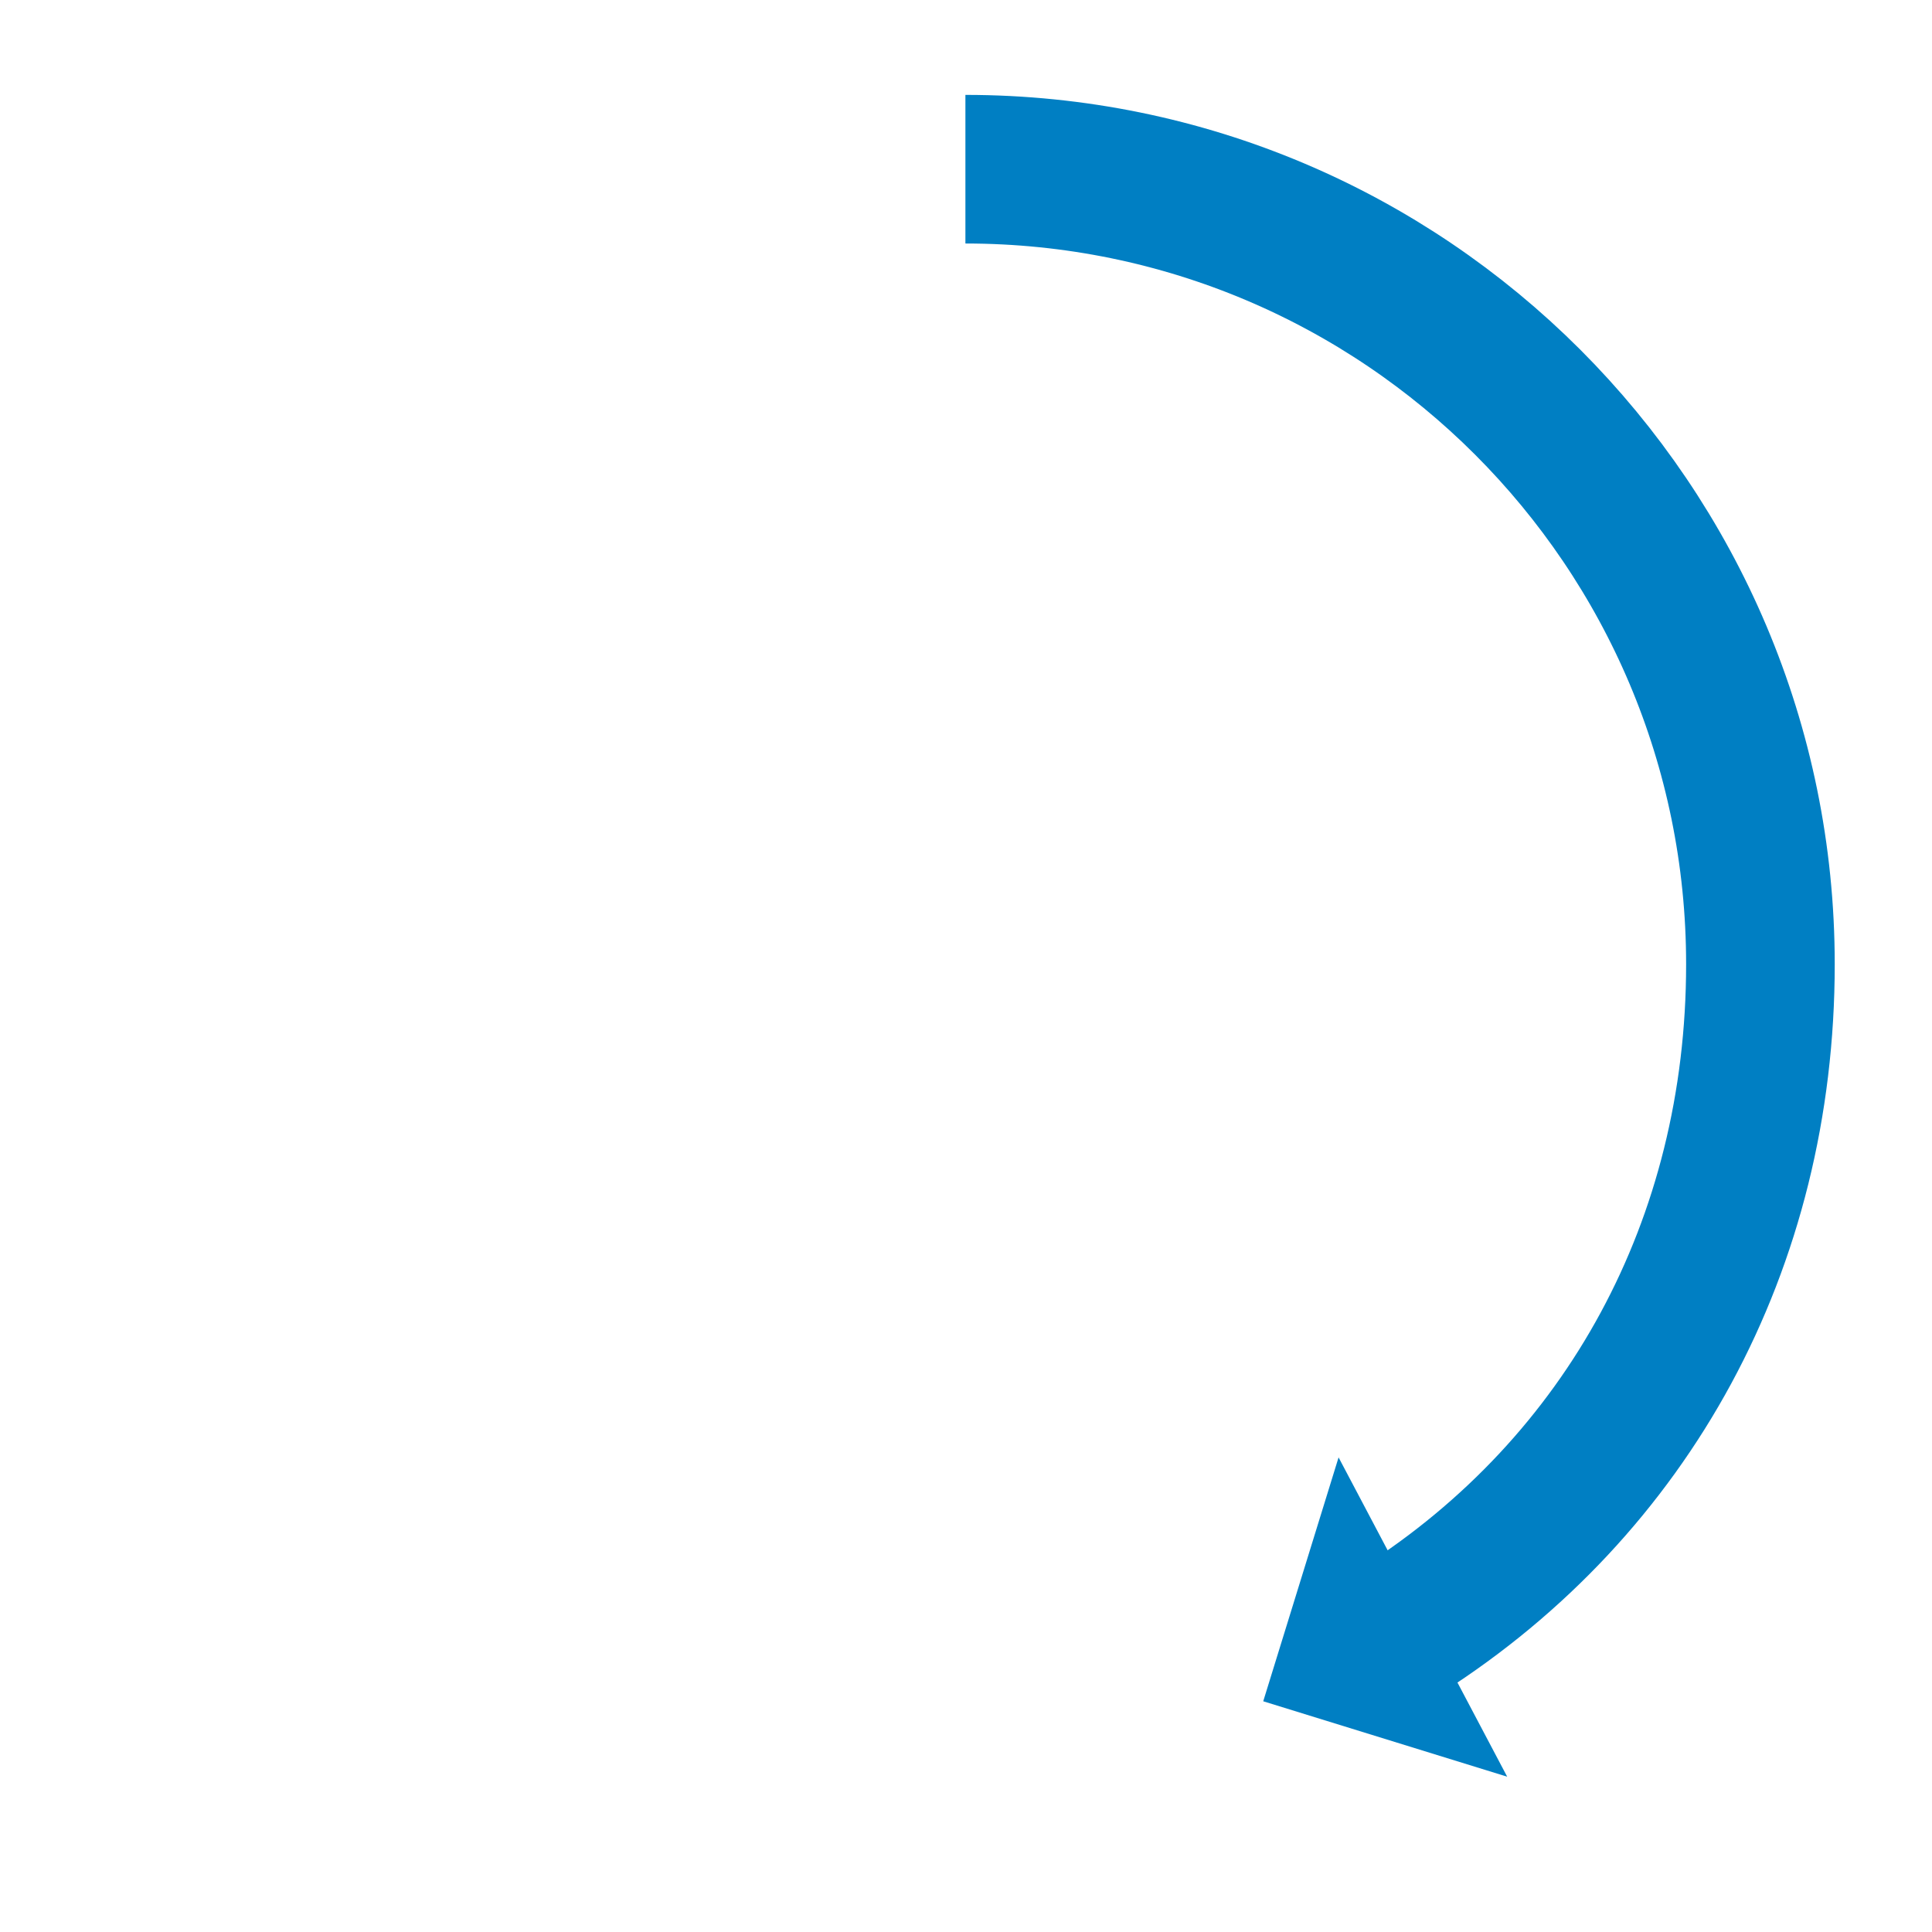 <?xml version="1.0" encoding="UTF-8"?><svg id="_レイヤー_2" xmlns="http://www.w3.org/2000/svg" viewBox="0 0 260 260"><defs><style>.cls-1,.cls-2{fill:none;}.cls-3{fill:#007fc3;}.cls-2{stroke:#007fc3;stroke-miterlimit:10;stroke-width:20px;}</style></defs><g id="text"><rect class="cls-1" width="260" height="260"/><g><path class="cls-2" d="M129.92,22.77c59.09,0,106.99,47.9,106.99,106.99,0,37.71-17.83,70.18-48.2,89.58"/><polygon class="cls-3" points="202.83 239.1 180.14 196.13 170 228.95 202.83 239.1"/></g></g></svg>